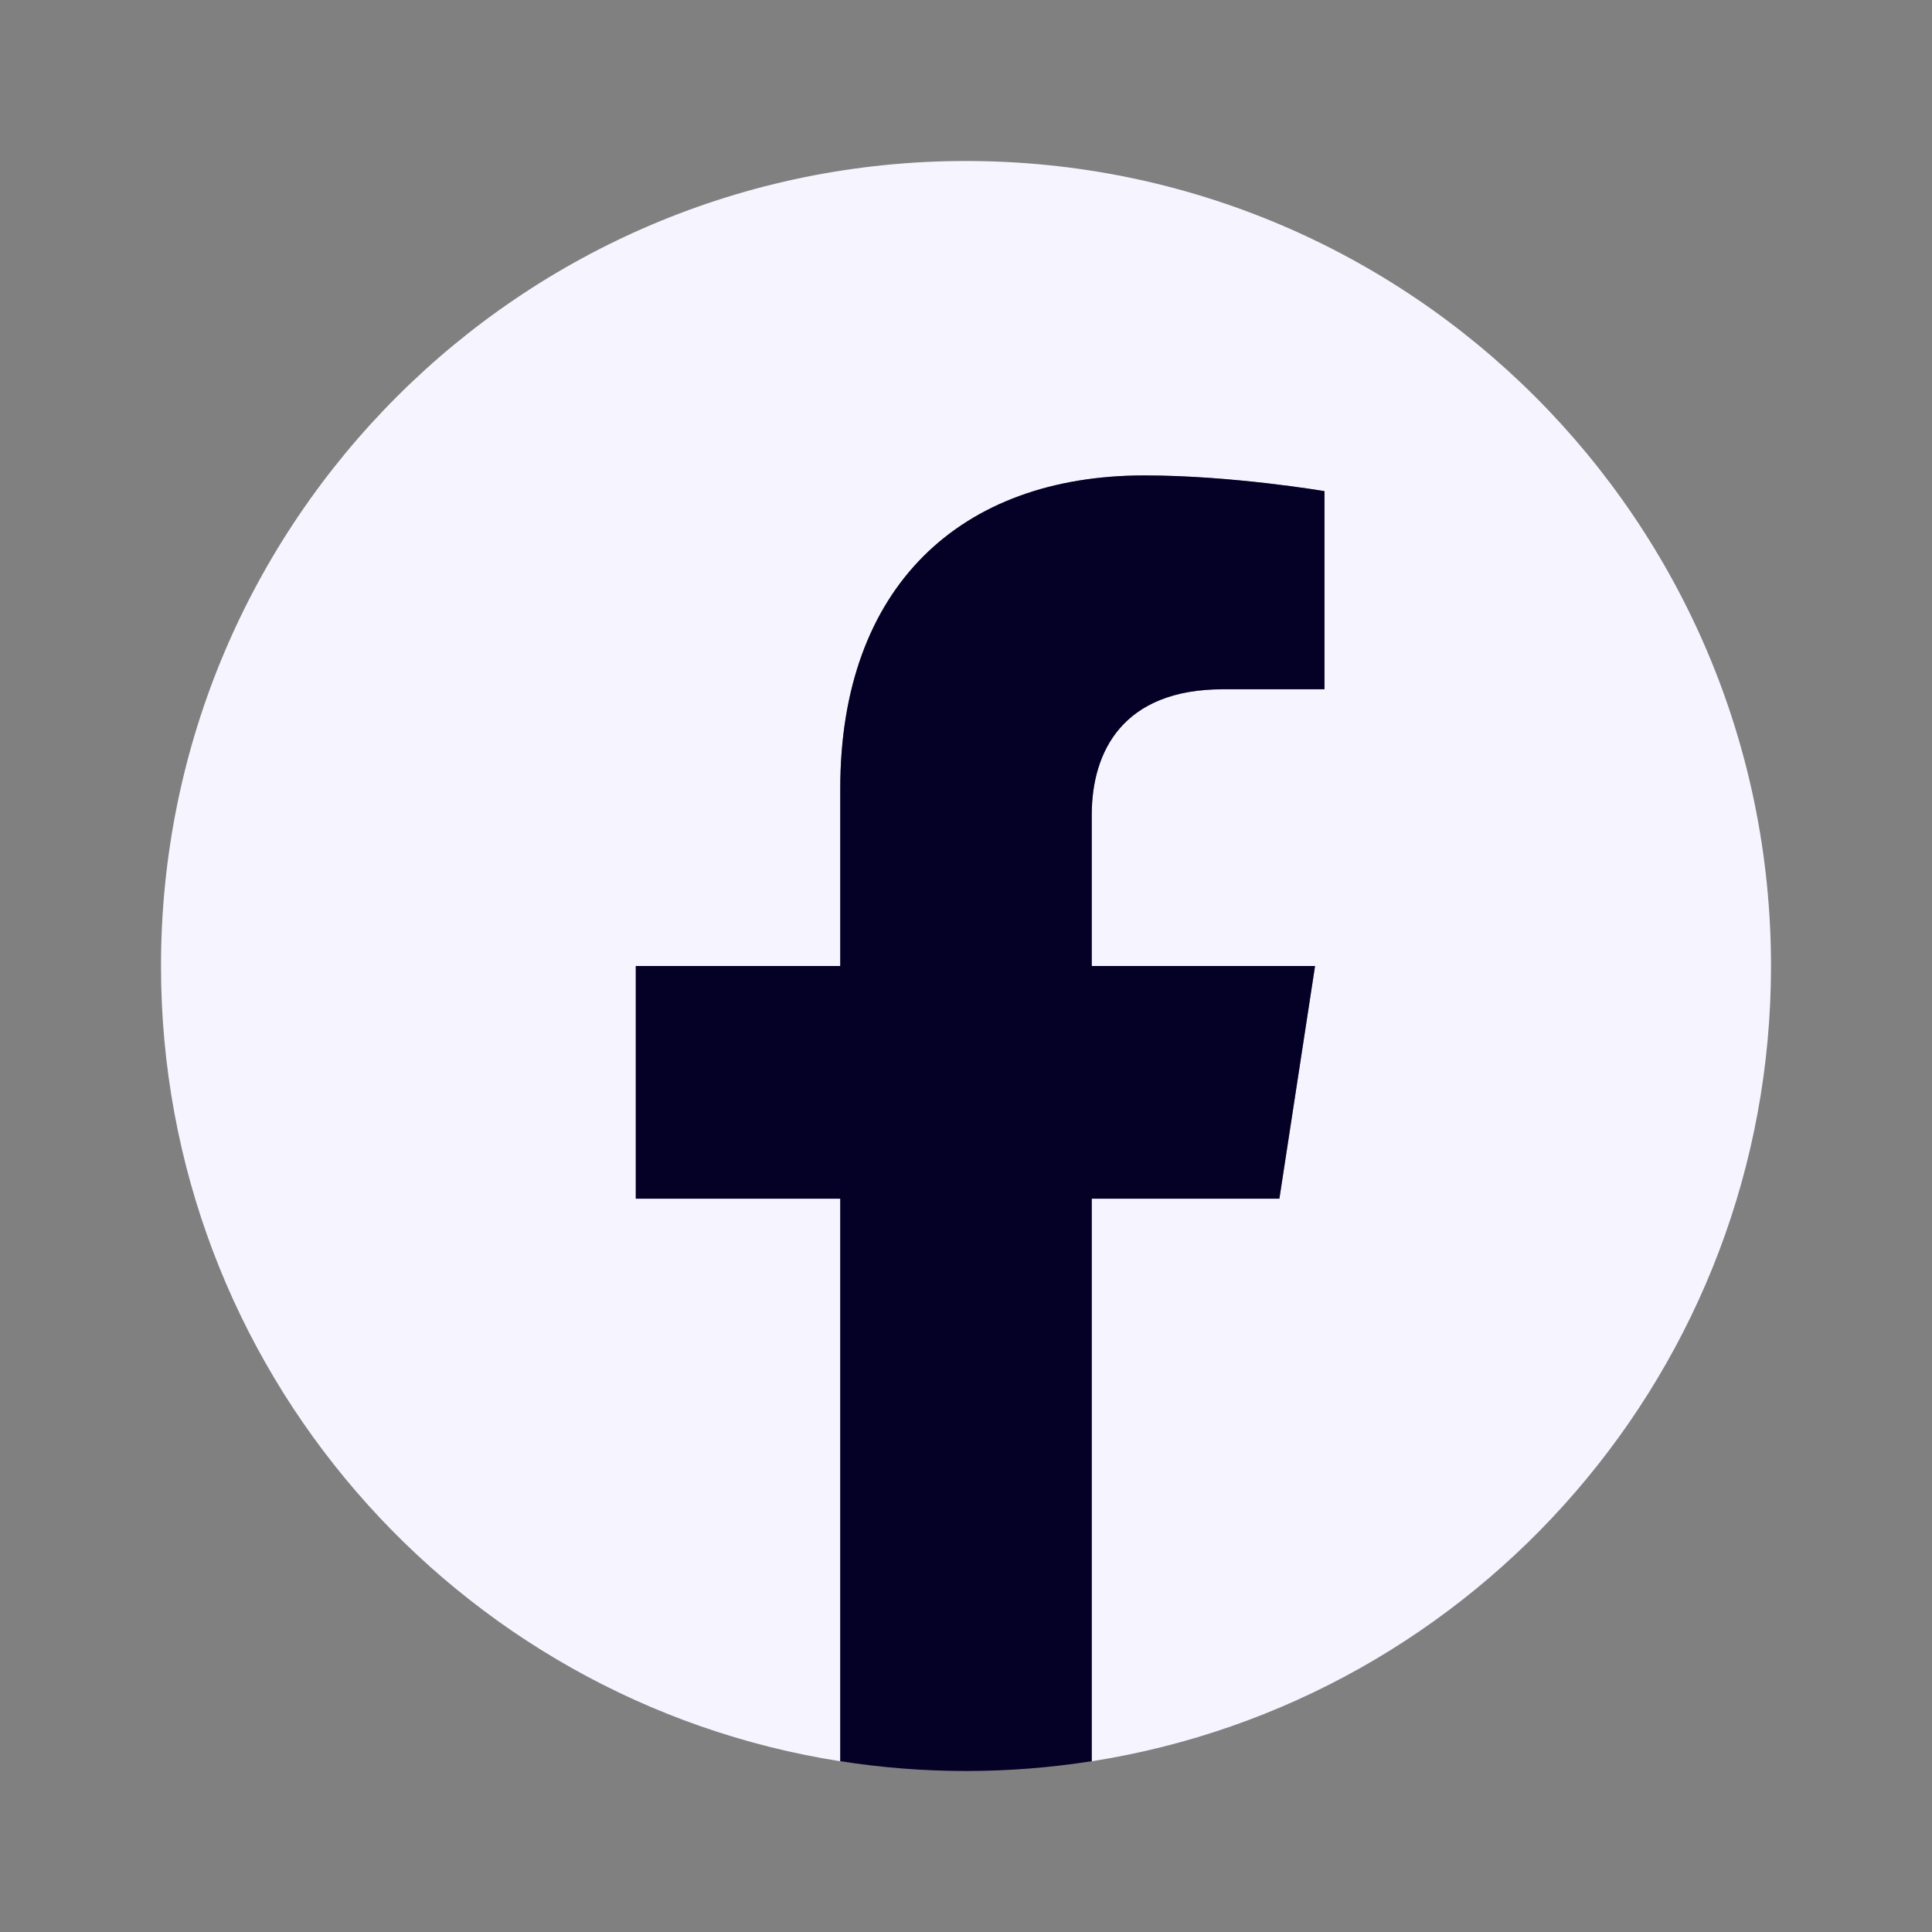 <svg width="24" height="24" viewBox="0 0 24 24" fill="none" xmlns="http://www.w3.org/2000/svg">
	<rect x="0" y="0" width="24" height="24" fill="#808080" stroke="none"/>
	<path d="M22 12C22 6.477 17.523 2 12 2C6.477 2 2 6.477 2 12C2 16.992 5.657 21.129 10.438 21.879V14.891H7.898V12H10.438V9.797C10.438 7.291 11.93 5.906 14.215 5.906C15.309 5.906 16.453 6.102 16.453 6.102V8.563H15.192C13.95 8.563 13.562 9.334 13.562 10.124V12H16.336L15.893 14.891H13.562V21.879C18.343 21.129 22 16.992 22 12Z" fill="#F6F5FF" />
	<path d="M15.893 14.89L16.336 12H13.562V10.124C13.562 9.333 13.95 8.562 15.192 8.562H16.453V6.101C16.453 6.101 15.309 5.906 14.215 5.906C11.93 5.906 10.438 7.29 10.438 9.797V12H7.898V14.89H10.438V21.878C10.947 21.958 11.468 22 12 22C12.532 22 13.053 21.958 13.562 21.878V14.89H15.893Z" fill="#050026" />
</svg>

